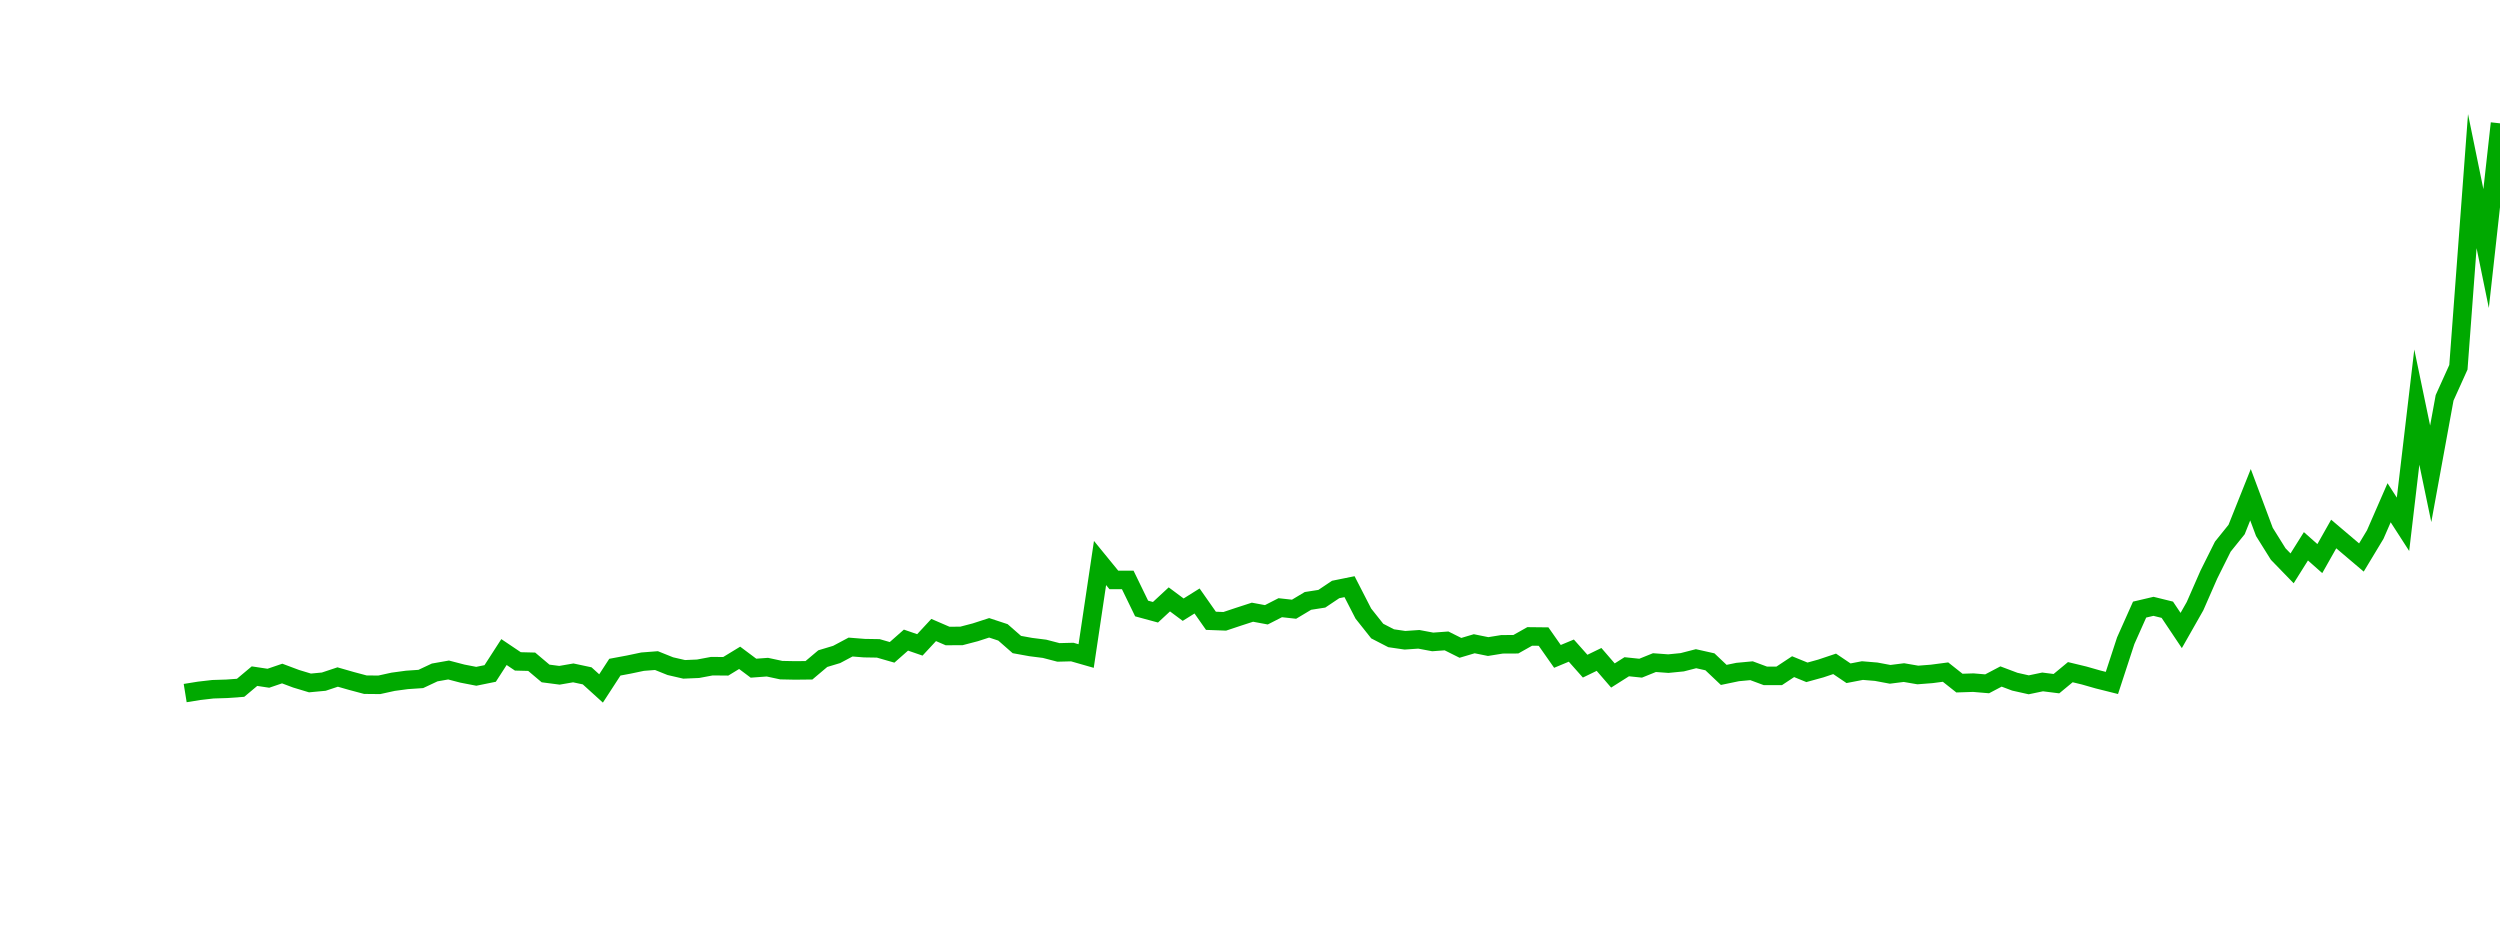 <?xml version="1.0" encoding="UTF-8"?>
<svg xmlns="http://www.w3.org/2000/svg" xmlns:xlink="http://www.w3.org/1999/xlink" width="135pt" height="50pt" viewBox="0 0 135 50" version="1.1">
<defs>
<clipPath id="Tu8mD6KBOW__clip1">
  <path d="M 9.5 0 L 135 0 L 135 40.5 L 9.5 40.5 Z M 9.5 0 "/>
</clipPath>
</defs>
<g id="surface364827">
<g clip-path="url(#Tu8mD6KBOW__clip1)" clip-rule="nonzero">
<path style="fill:none;stroke-width:1;stroke-linecap:butt;stroke-linejoin:miter;stroke:rgb(0%,66.275%,0%);stroke-opacity:1;stroke-miterlimit:10;" d="M 10 37.426 L 10.75 37.305 L 11.496 37.219 L 12.246 37.195 L 12.992 37.141 L 13.742 36.512 L 14.492 36.625 L 15.238 36.371 L 15.988 36.652 L 16.738 36.879 L 17.484 36.809 L 18.234 36.559 L 18.98 36.773 L 19.73 36.973 L 20.48 36.98 L 21.227 36.816 L 21.977 36.715 L 22.723 36.664 L 23.473 36.312 L 24.223 36.18 L 24.969 36.375 L 25.719 36.52 L 26.469 36.367 L 27.215 35.211 L 27.965 35.715 L 28.711 35.734 L 29.461 36.367 L 30.211 36.465 L 30.957 36.336 L 31.707 36.496 L 32.457 37.176 L 33.203 36.027 L 33.953 35.887 L 34.699 35.73 L 35.449 35.672 L 36.199 35.973 L 36.945 36.145 L 37.695 36.113 L 38.441 35.973 L 39.191 35.98 L 39.941 35.523 L 40.688 36.082 L 41.438 36.027 L 42.188 36.188 L 42.934 36.203 L 43.684 36.195 L 44.43 35.566 L 45.18 35.34 L 45.93 34.941 L 46.676 35 L 47.426 35.012 L 48.172 35.227 L 48.922 34.566 L 49.672 34.824 L 50.418 34.02 L 51.168 34.344 L 51.918 34.34 L 52.664 34.145 L 53.414 33.902 L 54.16 34.148 L 54.91 34.805 L 55.66 34.941 L 56.406 35.035 L 57.156 35.23 L 57.902 35.211 L 58.652 35.426 L 59.402 30.402 L 60.148 31.316 L 60.898 31.316 L 61.648 32.859 L 62.395 33.062 L 63.145 32.367 L 63.891 32.922 L 64.641 32.453 L 65.391 33.523 L 66.137 33.551 L 66.887 33.301 L 67.633 33.059 L 68.383 33.199 L 69.133 32.816 L 69.879 32.898 L 70.629 32.449 L 71.379 32.332 L 72.125 31.832 L 72.875 31.68 L 73.621 33.133 L 74.371 34.078 L 75.121 34.465 L 75.867 34.574 L 76.617 34.523 L 77.367 34.664 L 78.113 34.609 L 78.863 34.984 L 79.609 34.762 L 80.359 34.914 L 81.109 34.793 L 81.855 34.789 L 82.605 34.367 L 83.352 34.375 L 84.102 35.445 L 84.852 35.133 L 85.598 35.973 L 86.348 35.609 L 87.098 36.477 L 87.844 36.004 L 88.594 36.082 L 89.34 35.781 L 90.09 35.836 L 90.84 35.762 L 91.586 35.57 L 92.336 35.738 L 93.082 36.445 L 93.832 36.289 L 94.582 36.219 L 95.328 36.496 L 96.078 36.496 L 96.828 36 L 97.574 36.305 L 98.324 36.098 L 99.07 35.848 L 99.82 36.355 L 100.57 36.211 L 101.316 36.273 L 102.066 36.414 L 102.812 36.32 L 103.562 36.449 L 104.312 36.391 L 105.059 36.293 L 105.809 36.887 L 106.559 36.863 L 107.305 36.926 L 108.055 36.531 L 108.801 36.812 L 109.551 36.98 L 110.301 36.824 L 111.047 36.918 L 111.797 36.297 L 112.543 36.477 L 113.293 36.691 L 114.043 36.879 L 114.789 34.598 L 115.539 32.918 L 116.289 32.742 L 117.035 32.926 L 117.785 34.047 L 118.531 32.734 L 119.281 31.023 L 120.031 29.52 L 120.777 28.594 L 121.527 26.715 L 122.277 28.723 L 123.023 29.918 L 123.773 30.691 L 124.52 29.5 L 125.27 30.164 L 126.02 28.836 L 126.766 29.469 L 127.516 30.105 L 128.262 28.867 L 129.012 27.148 L 129.762 28.312 L 130.508 21.984 L 131.258 25.586 L 132.008 21.484 L 132.754 19.832 L 133.504 9.781 L 134.25 13.422 L 135 6.66 "/>
</g>
</g>
</svg>

